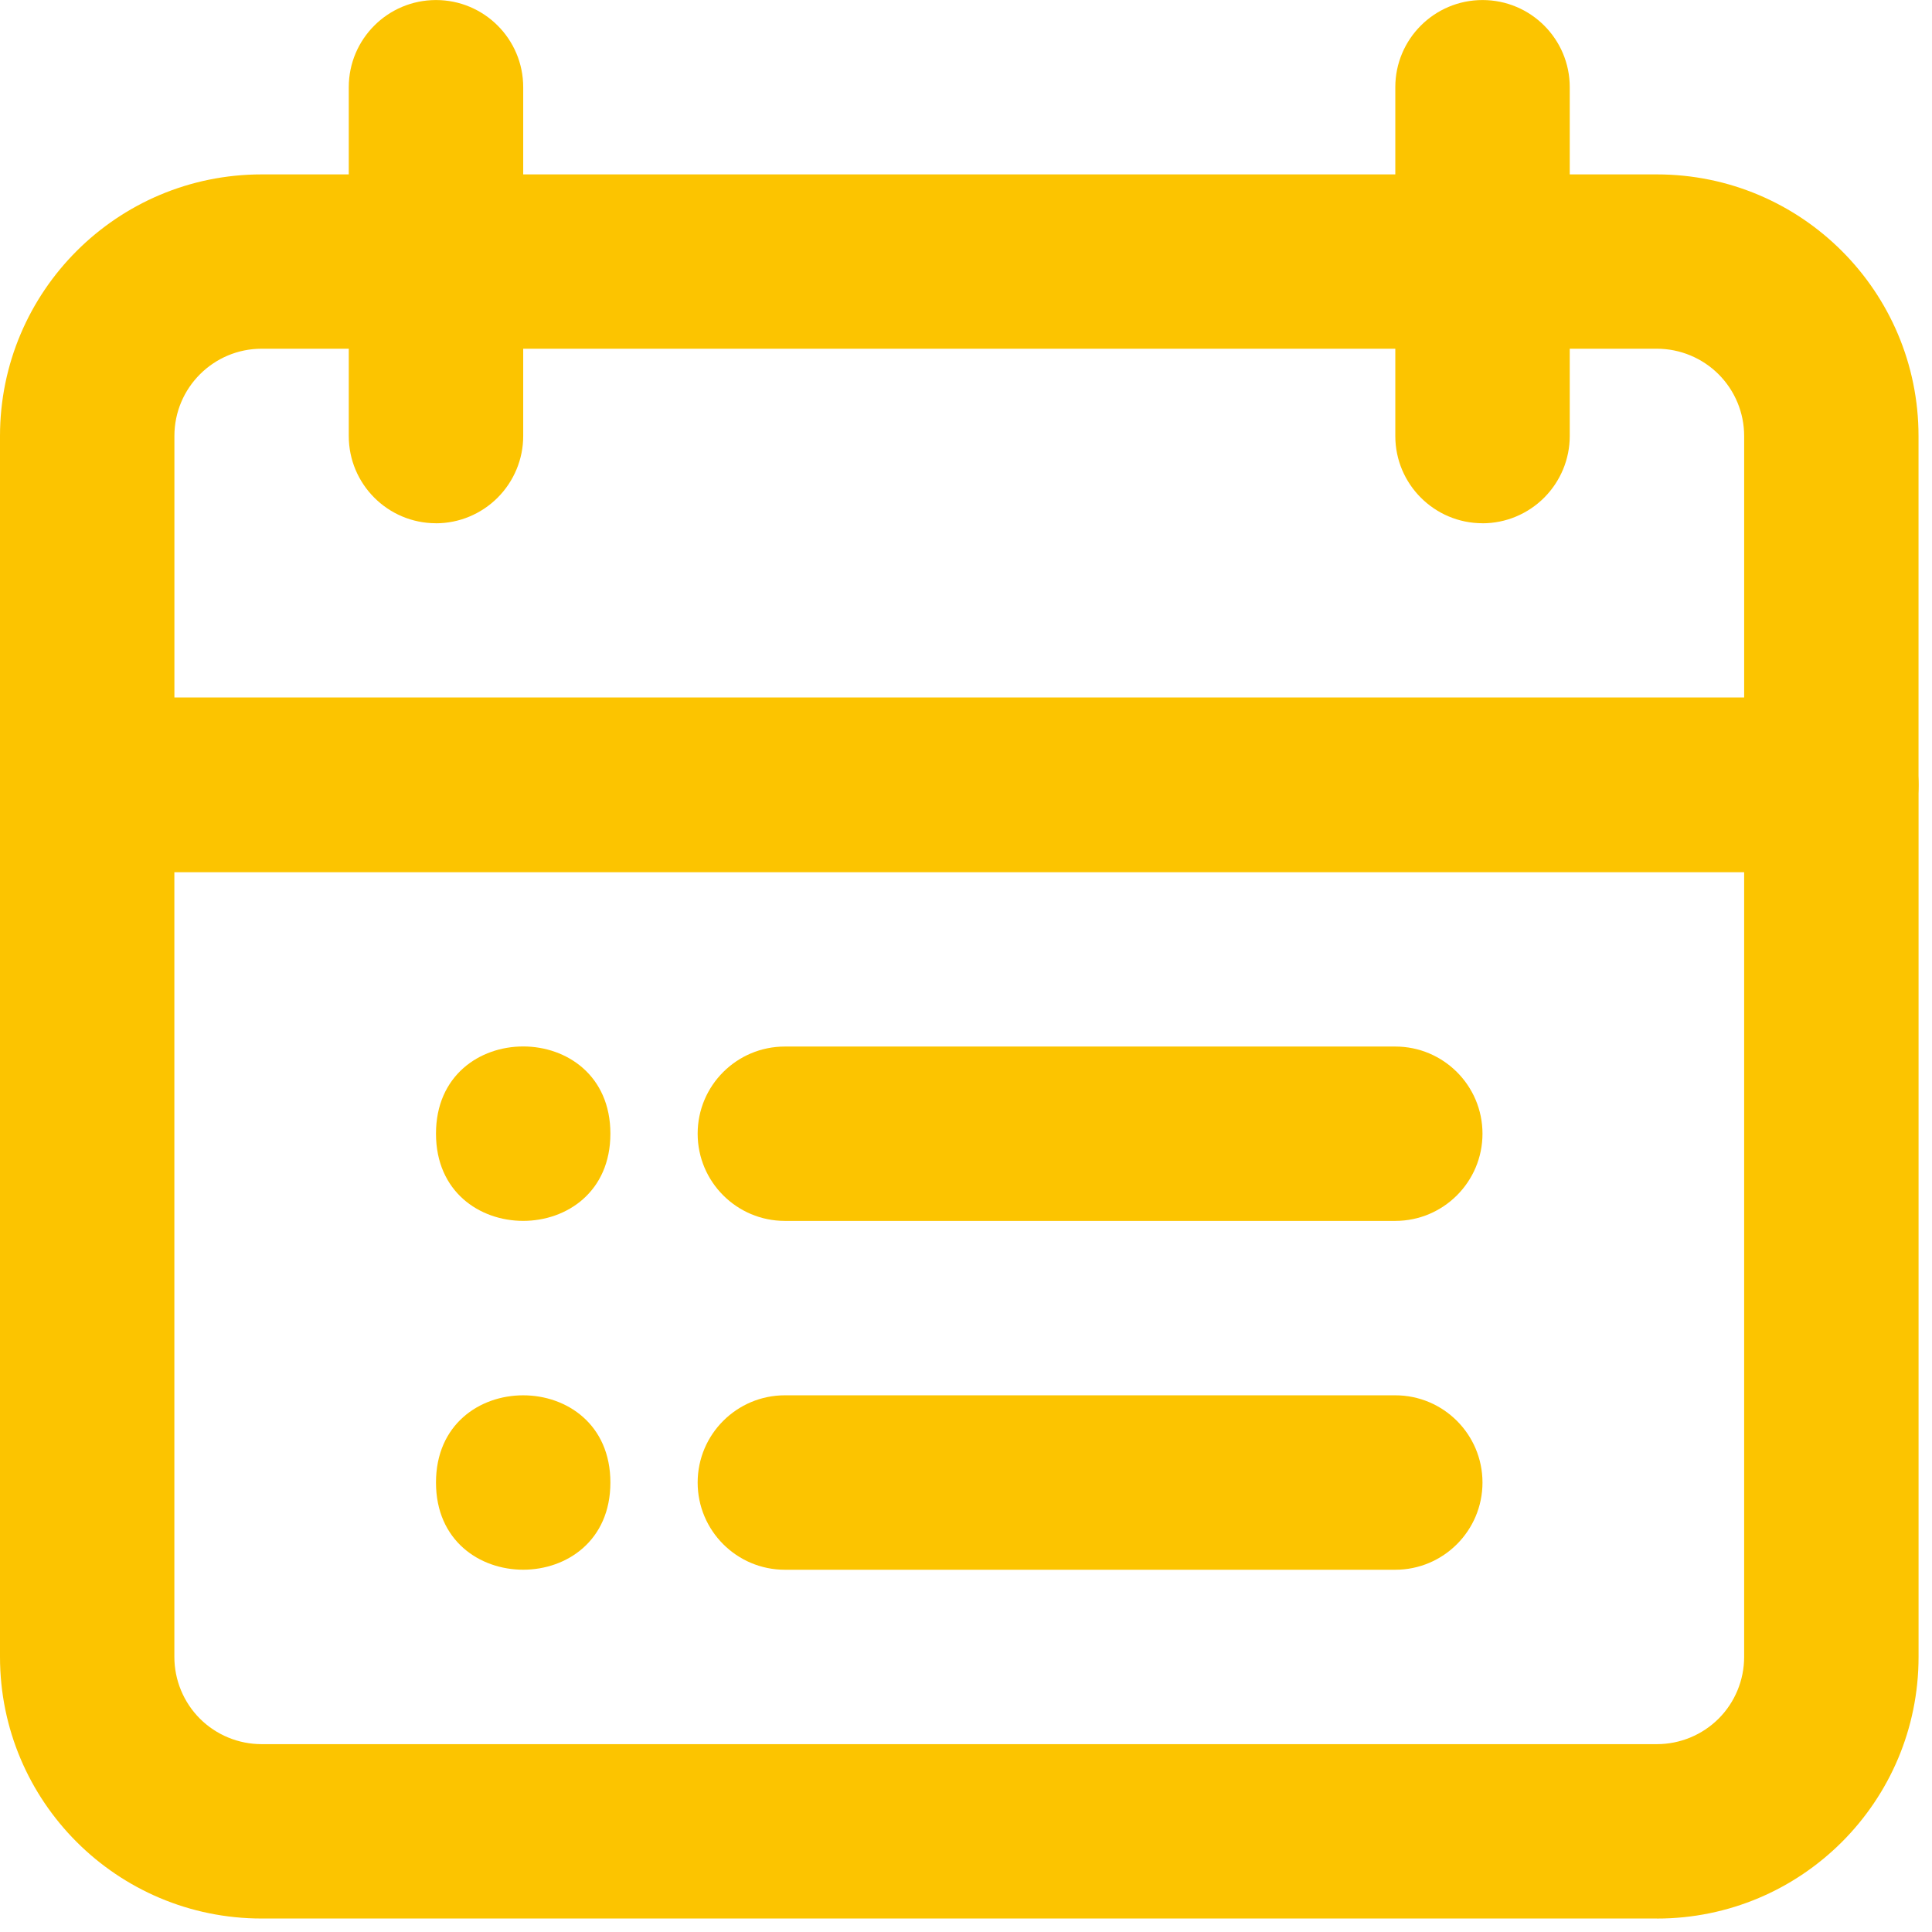 <svg fill="none" height="48" viewBox="0 0 48 48" width="48" xmlns="http://www.w3.org/2000/svg"><g fill="#fcc400"><path d="m34.665 30.333h-15.165c-1.196 0-2.167-.971-2.167-2.167s.971-2.165 2.167-2.165h15.167-.002c1.196 0 2.167.969 2.167 2.165s-.971 2.167-2.167 2.167z"/><path d="m15.165 28.165c0 2.89-4.333 2.89-4.333 0 0-2.888 4.333-2.888 4.333 0z"/><path d="m34.665 39h-15.165c-1.196 0-2.167-.971-2.167-2.167s.971-2.167 2.167-2.167h15.167-.002c1.196 0 2.167.971 2.167 2.167s-.971 2.167-2.167 2.167z"/><path d="m15.165 36.833c0 2.888-4.333 2.888-4.333 0 0-2.889 4.333-2.889 4.333 0z"/><path d="m45.5 21.665h-43.335c-1.196 0-2.165-.969-2.165-2.165v-8.667c0-3.589 2.909-6.5 6.5-6.5h34.665c3.591 0 6.5 2.911 6.5 6.5v8.667c0 .575-.228 1.125-.634 1.532-.406.406-.957.634-1.532.634zm-41.167-4.333h39v-6.5c0-.575-.228-1.125-.634-1.532-.406-.406-.959-.636-1.534-.636h-34.665c-1.196 0-2.167.971-2.167 2.167z"/><path d="m36.833 13c-1.196 0-2.167-.971-2.167-2.167v-8.667c0-1.196.971-2.165 2.167-2.165 1.196 0 2.167.969 2.167 2.165v8.667c0 .575-.23 1.125-.636 1.532-.406.406-.957.636-1.532.636z"/><path d="m10.832 13c-1.196 0-2.167-.971-2.167-2.167v-8.667c0-1.196.971-2.165 2.167-2.165s2.167.969 2.167 2.165v8.667c0 .575-.23 1.125-.636 1.532-.406.406-.957.636-1.532.636z"/><path d="m41.165 47.665h-34.665c-3.591 0-6.5-2.909-6.5-6.5v-21.665c0-1.196.969-2.167 2.165-2.167h43.335c.575 0 1.125.228 1.532.634.406.406.634.959.634 1.534v21.665c0 3.591-2.909 6.5-6.5 6.5zm-36.833-26v19.5c0 .575.228 1.127.634 1.534.406.406.959.634 1.534.634h34.665c.575 0 1.127-.228 1.534-.634.406-.406.634-.959.634-1.534v-19.5z"/></g></svg>